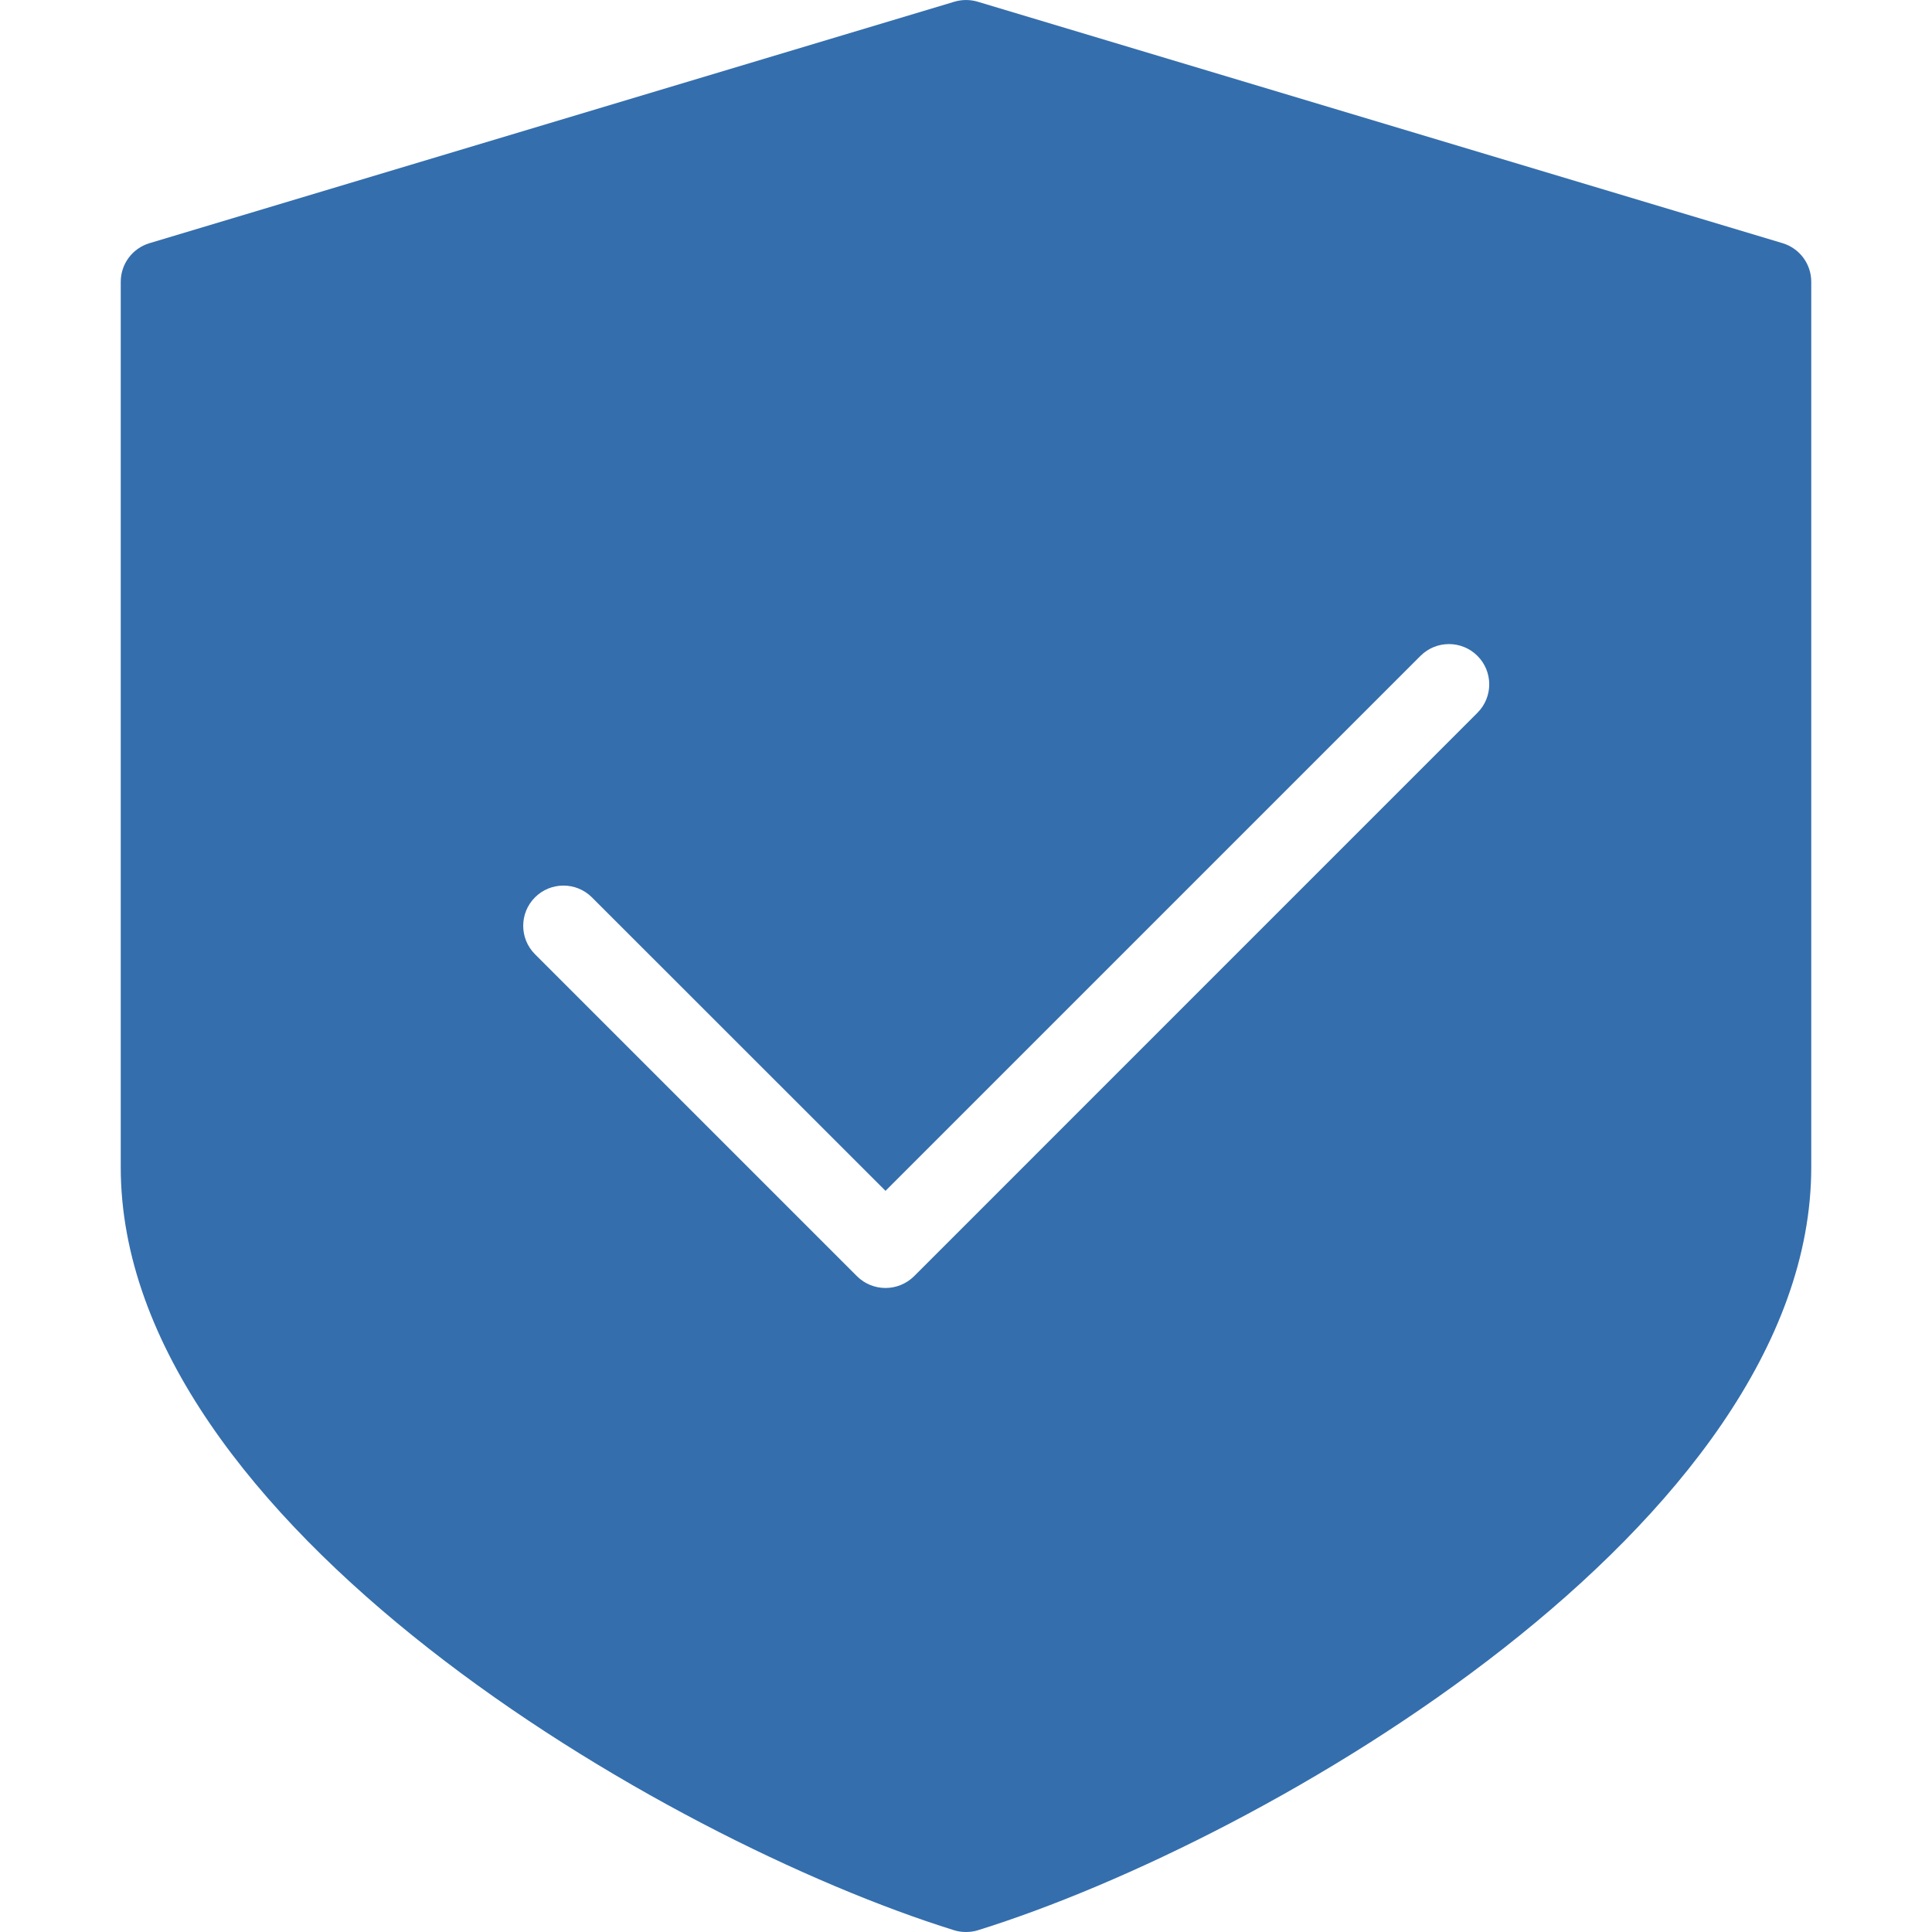 <?xml version="1.0" encoding="UTF-8"?> <svg xmlns="http://www.w3.org/2000/svg" width="32" height="32" viewBox="0 0 32 32" fill="none"><path d="M29.525 4.028L16.192 0.028C16.067 -0.009 15.935 -0.009 15.809 0.028L2.476 4.028C2.193 4.113 2 4.372 2 4.667V19.333C2 25.229 10.989 30.472 15.803 31.971C15.867 31.991 15.933 32 16 32C16.067 32 16.133 31.991 16.197 31.971C21.011 30.473 30 25.229 30 19.333V4.667C30 4.372 29.807 4.113 29.525 4.028ZM24.472 11.805L15.139 21.139C15.008 21.268 14.837 21.333 14.667 21.333C14.496 21.333 14.325 21.268 14.195 21.139L8.861 15.805C8.601 15.545 8.601 15.123 8.861 14.863C9.121 14.603 9.544 14.603 9.804 14.863L14.667 19.724L23.528 10.863C23.788 10.603 24.211 10.603 24.471 10.863C24.731 11.123 24.732 11.544 24.472 11.805Z" fill="#346EAD"></path></svg> 